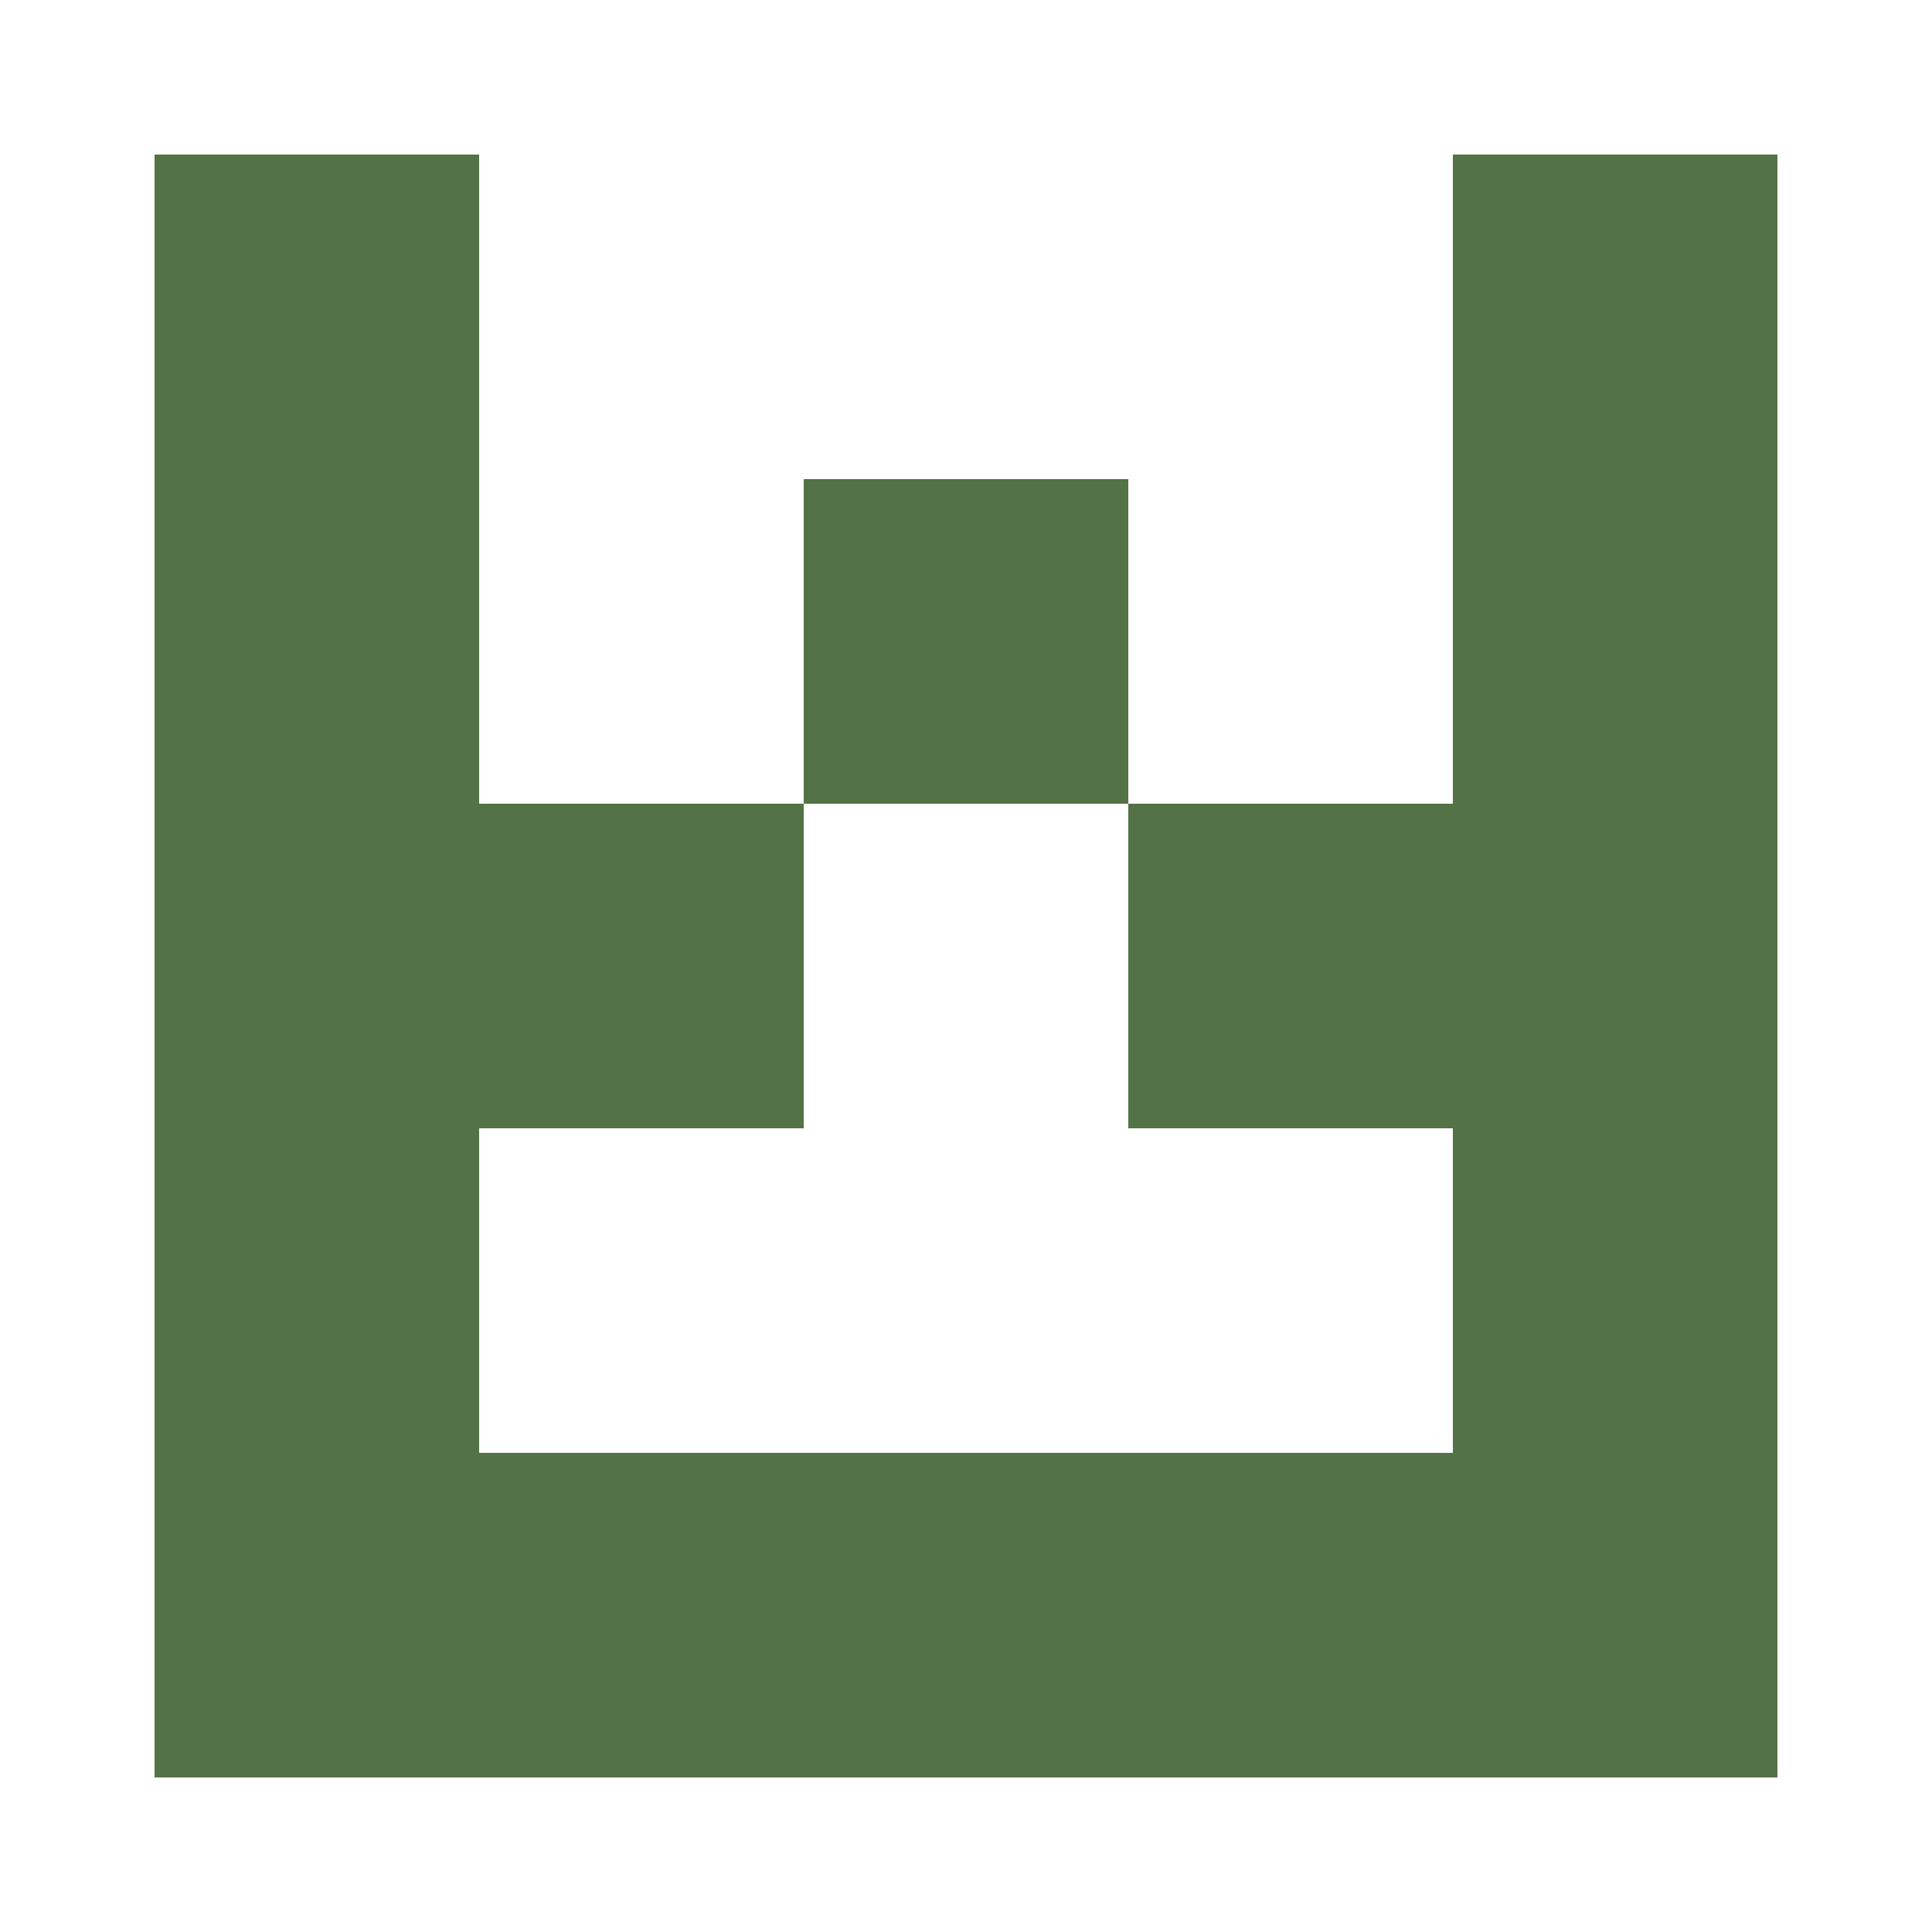 <?xml version="1.0" encoding="UTF-8"?><svg xmlns="http://www.w3.org/2000/svg" width="125" height="125" viewBox="0 0 125 125" role="img" aria-label="Avatar"><rect x="10" y="10" width="21" height="21" fill="#537245"/><rect x="94" y="10" width="21" height="21" fill="#537245"/><rect x="10" y="31" width="21" height="21" fill="#537245"/><rect x="52" y="31" width="21" height="21" fill="#537245"/><rect x="94" y="31" width="21" height="21" fill="#537245"/><rect x="10" y="52" width="21" height="21" fill="#537245"/><rect x="31" y="52" width="21" height="21" fill="#537245"/><rect x="73" y="52" width="21" height="21" fill="#537245"/><rect x="94" y="52" width="21" height="21" fill="#537245"/><rect x="10" y="73" width="21" height="21" fill="#537245"/><rect x="94" y="73" width="21" height="21" fill="#537245"/><rect x="10" y="94" width="21" height="21" fill="#537245"/><rect x="31" y="94" width="21" height="21" fill="#537245"/><rect x="52" y="94" width="21" height="21" fill="#537245"/><rect x="73" y="94" width="21" height="21" fill="#537245"/><rect x="94" y="94" width="21" height="21" fill="#537245"/></svg>